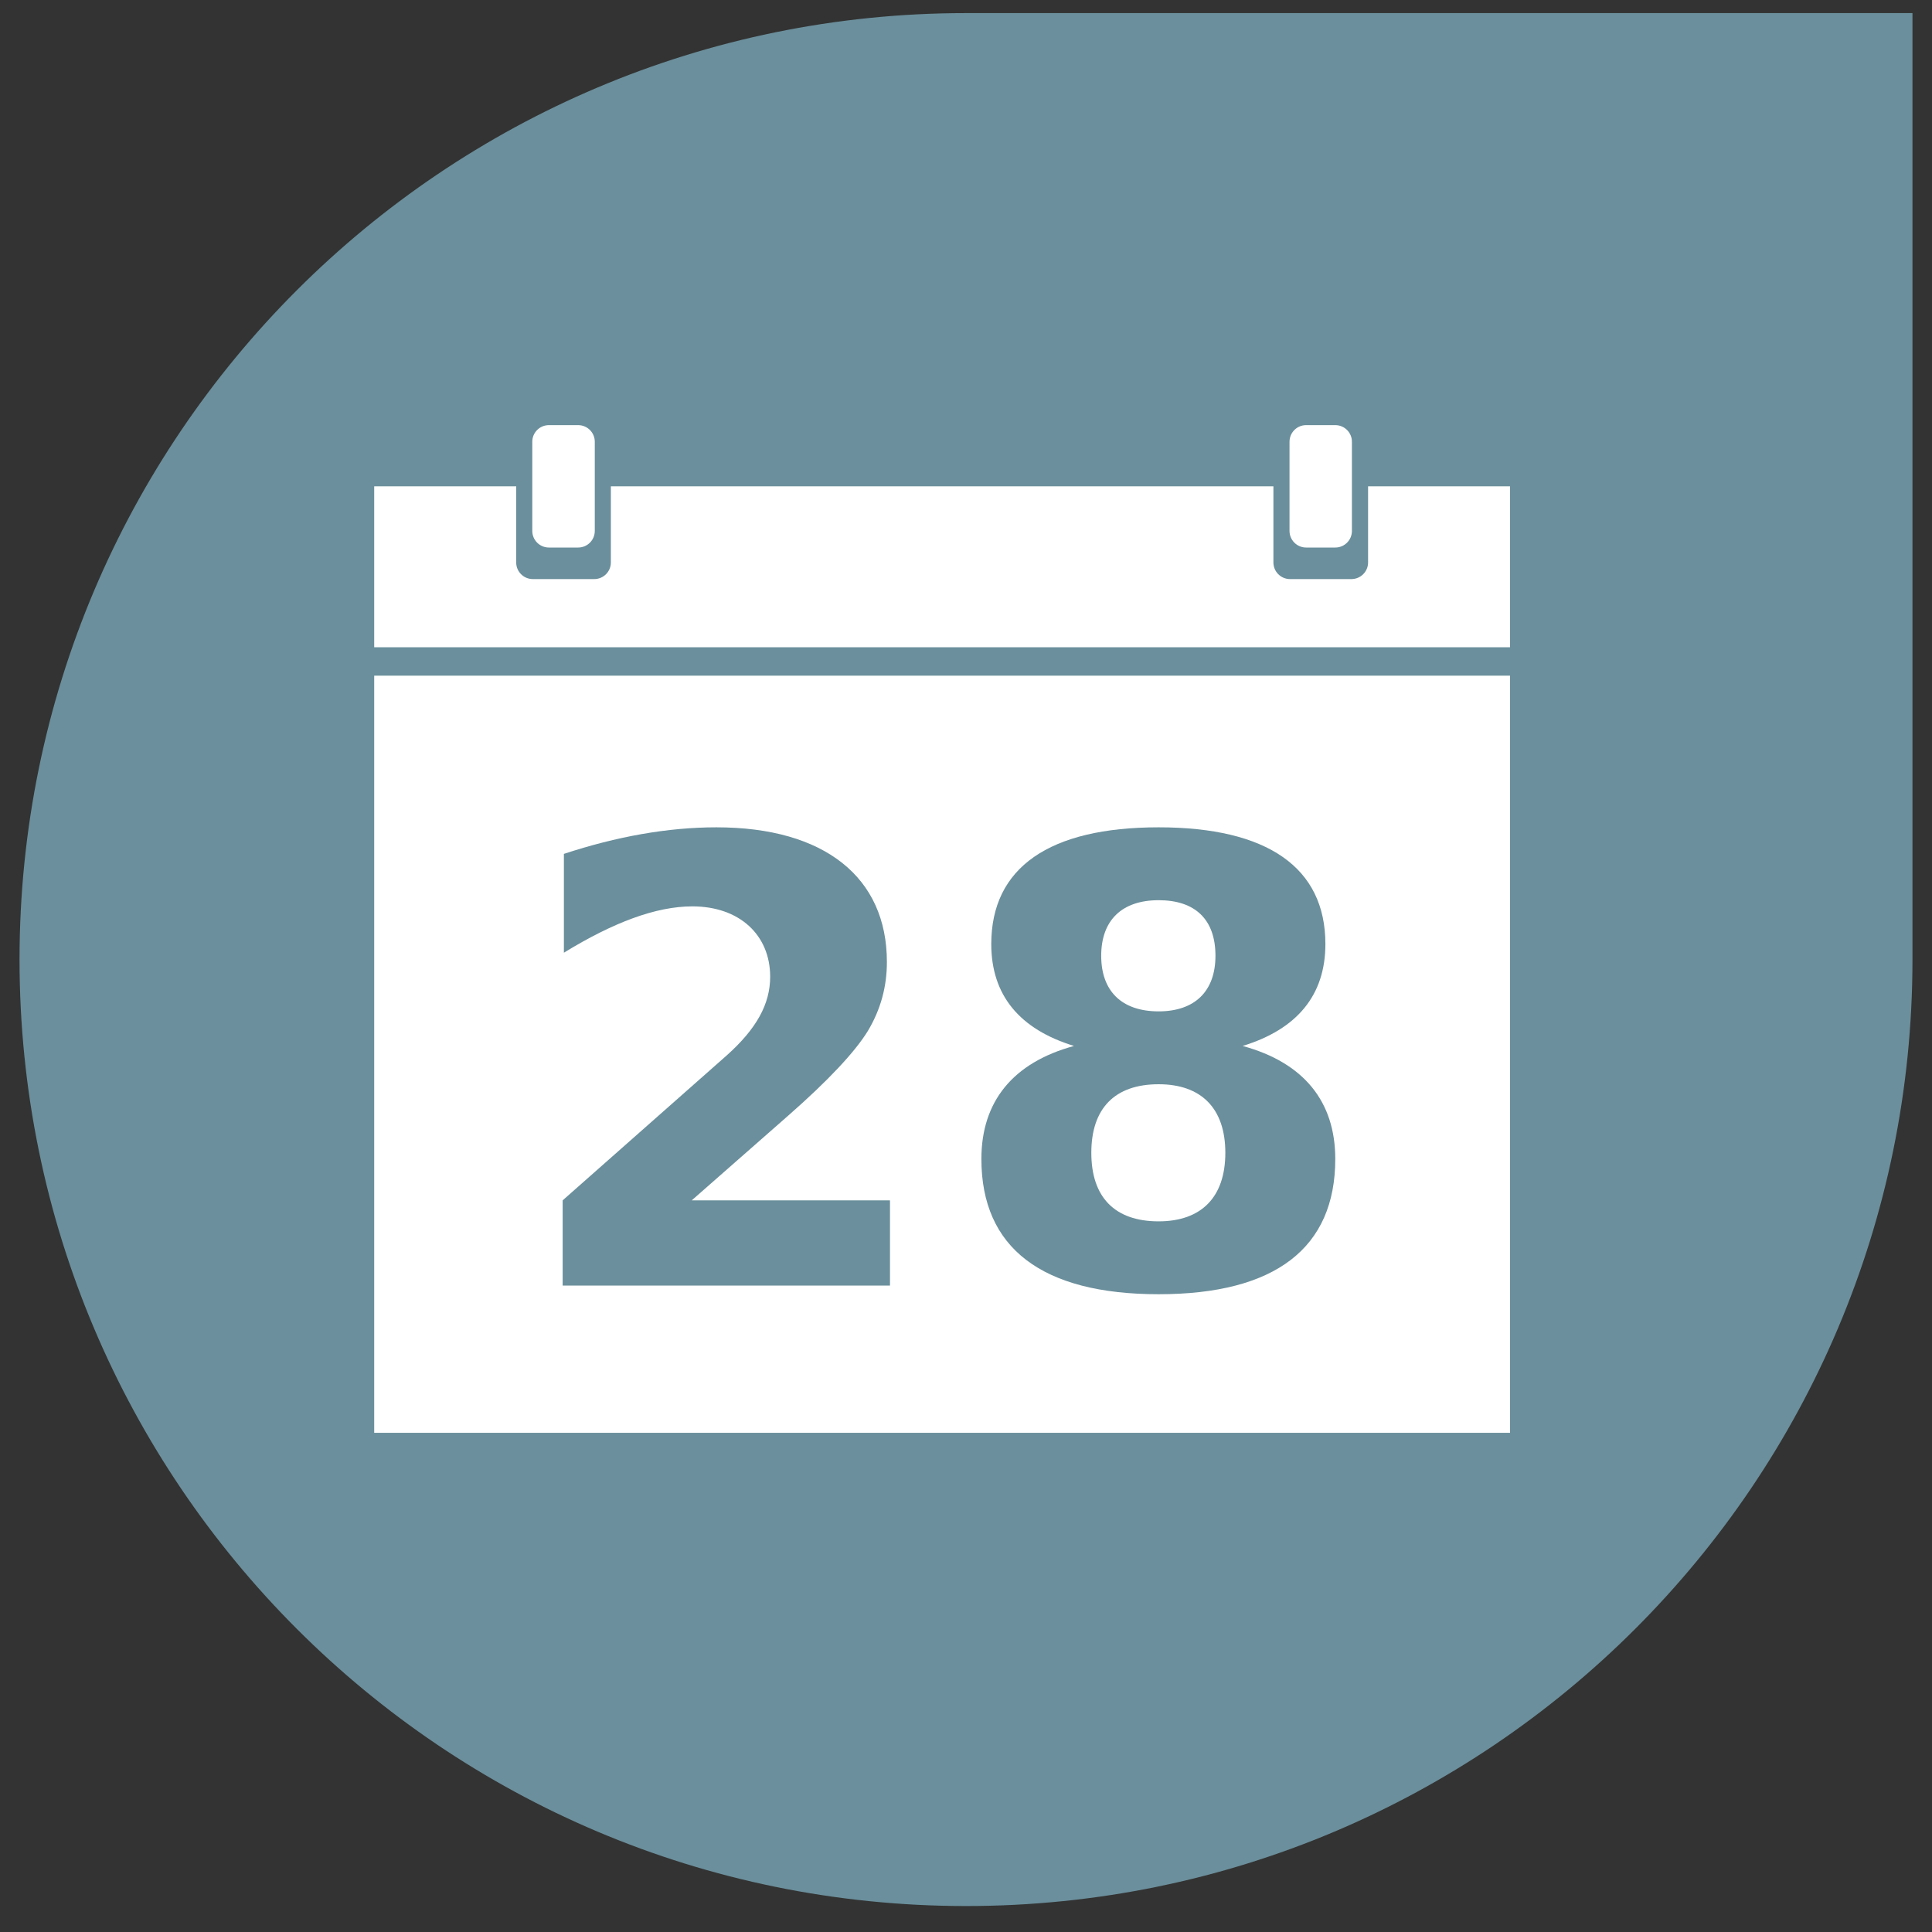 <?xml version="1.0"?>
<!-- Created by MetaPost 2.00 on 2020.04.16:2244 -->
<svg version="1.1" xmlns="http://www.w3.org/2000/svg" xmlns:xlink="http://www.w3.org/1999/xlink" width="299.998" height="299.999" viewBox="0 0 299.998 299.999">
<rect x="0" y="0" width="299.998" height="299.999" fill="#333333" stroke="none"/>
<!-- Original BoundingBox: 0.000000 0.000000 299.997940 299.998581 -->
  <defs>
    <g transform="scale(0.01,0.01)" id="GLYPHfvsb8r_50">
      <path style="fill-rule: evenodd;" d="M288 -138L444 -275C509 -332,552 -378,573 -412C594 -447,604 -484,604 -524C604 -661,503 -742,328 -742C249 -742,166 -727,81 -699L81 -539C161 -588,230 -614,289 -614C365 -614,415 -568,415 -500C415 -456,393 -416,345 -373L79 -138L79 -0L609 -0L609 -138"></path>
    </g>
    <g transform="scale(0.01,0.01)" id="GLYPHfvsb8r_56">
      <path style="fill-rule: evenodd;" d="M348 -326C417 -326,456 -287,456 -215C456 -143,417 -104,348 -104C277 -104,239 -143,239 -215C239 -287,277 -326,348 -326M211 -388C112 -361,61 -298,61 -205C61 -61,159 14,348 14C537 14,634 -61,634 -205C634 -298,583 -361,484 -388C572 -415,618 -470,618 -553C618 -677,524 -742,348 -742C171 -742,77 -677,77 -553C77 -470,123 -415,211 -388M255 -534C255 -591,288 -624,348 -624C407 -624,440 -593,440 -534C440 -477,407 -444,348 -444C288 -444,255 -477,255 -534"></path>
    </g>
  </defs>
  <g>
    <defs>
      <clipPath id="CLIP11">
        <path d="M0 299L300 299L300 -1L0 -1Z" style="fill: black; stroke: none;"></path>
      </clipPath>
    </defs>
    <g clip-path="url(#CLIP11);">
      <path d="M296.965 2.034L150 2.034C68.833 2.034,3.033 67.834,3.033 148.999L3.033 148.999C3.033 230.164,68.833 295.967,150 295.967L150 295.967C231.177 295.967,296.965 230.164,296.965 148.999Z" style="fill: rgb(42.09%,56.12%,61%);stroke: none;"></path>
      <path d="M58.107 222.483L234.471 222.483L234.471 104.916L58.107 104.916Z" style="fill: rgb(100%,100%,100%);stroke: none;"></path>
      <path d="M58.107 100.504L234.471 100.504L234.471 75.515L58.107 75.515Z" style="fill: rgb(100%,100%,100%);stroke: none;"></path>
      <path d="M80.155 87.337L80.155 63.697C80.155 62.269,81.309 61.115,82.736 61.115L92.273 61.115C93.7 61.115,94.854 62.269,94.854 63.697L94.854 87.337C94.854 88.765,93.7 89.919,92.273 89.919L82.736 89.919C81.309 89.919,80.155 88.765,80.155 87.337Z" style="fill: rgb(42.09%,56.12%,61%);stroke: none;"></path>
      <path d="M82.652 82.438L82.652 68.595C82.652 67.167,83.806 66.014,85.233 66.014L89.776 66.014C91.203 66.014,92.357 67.167,92.357 68.595L92.357 82.438C92.357 83.866,91.203 85.02,89.776 85.02L85.233 85.02C83.806 85.02,82.652 83.866,82.652 82.438Z" style="fill: rgb(100%,100%,100%);stroke: none;"></path>
      <path d="M197.734 87.337L197.734 63.697C197.734 62.269,198.888 61.115,200.316 61.115L209.842 61.115C211.27 61.115,212.433 62.269,212.433 63.697L212.433 87.337C212.433 88.765,211.27 89.919,209.842 89.919L200.316 89.919C198.888 89.919,197.734 88.765,197.734 87.337Z" style="fill: rgb(42.09%,56.12%,61%);stroke: none;"></path>
      <path d="M200.234 82.438L200.234 68.595C200.234 67.167,201.387 66.014,202.812 66.014L207.345 66.014C208.77 66.014,209.924 67.167,209.924 68.595L209.924 82.438C209.924 83.866,208.77 85.02,207.345 85.02L202.812 85.02C201.387 85.02,200.234 83.866,200.234 82.438Z" style="fill: rgb(100%,100%,100%);stroke: none;"></path>
      <g transform="matrix(9.59,-0,-0,9.59,79.792 199.623)" style="fill: rgb(42.09%,56.12%,61%);">
        <use xlink:href="#GLYPHfvsb8r_50"></use>
        <use xlink:href="#GLYPHfvsb8r_56" x="6.96"></use>
      </g>
      <path d="M0 299l0 0" style="stroke:rgb(100%,100%,100%); stroke-width: 0;stroke-miterlimit: 10;fill: none;"></path>
      <path d="M299.998 -0.999l0 0" style="stroke:rgb(100%,100%,100%); stroke-width: 0;stroke-miterlimit: 10;fill: none;"></path>
    </g>
  </g>
</svg>
